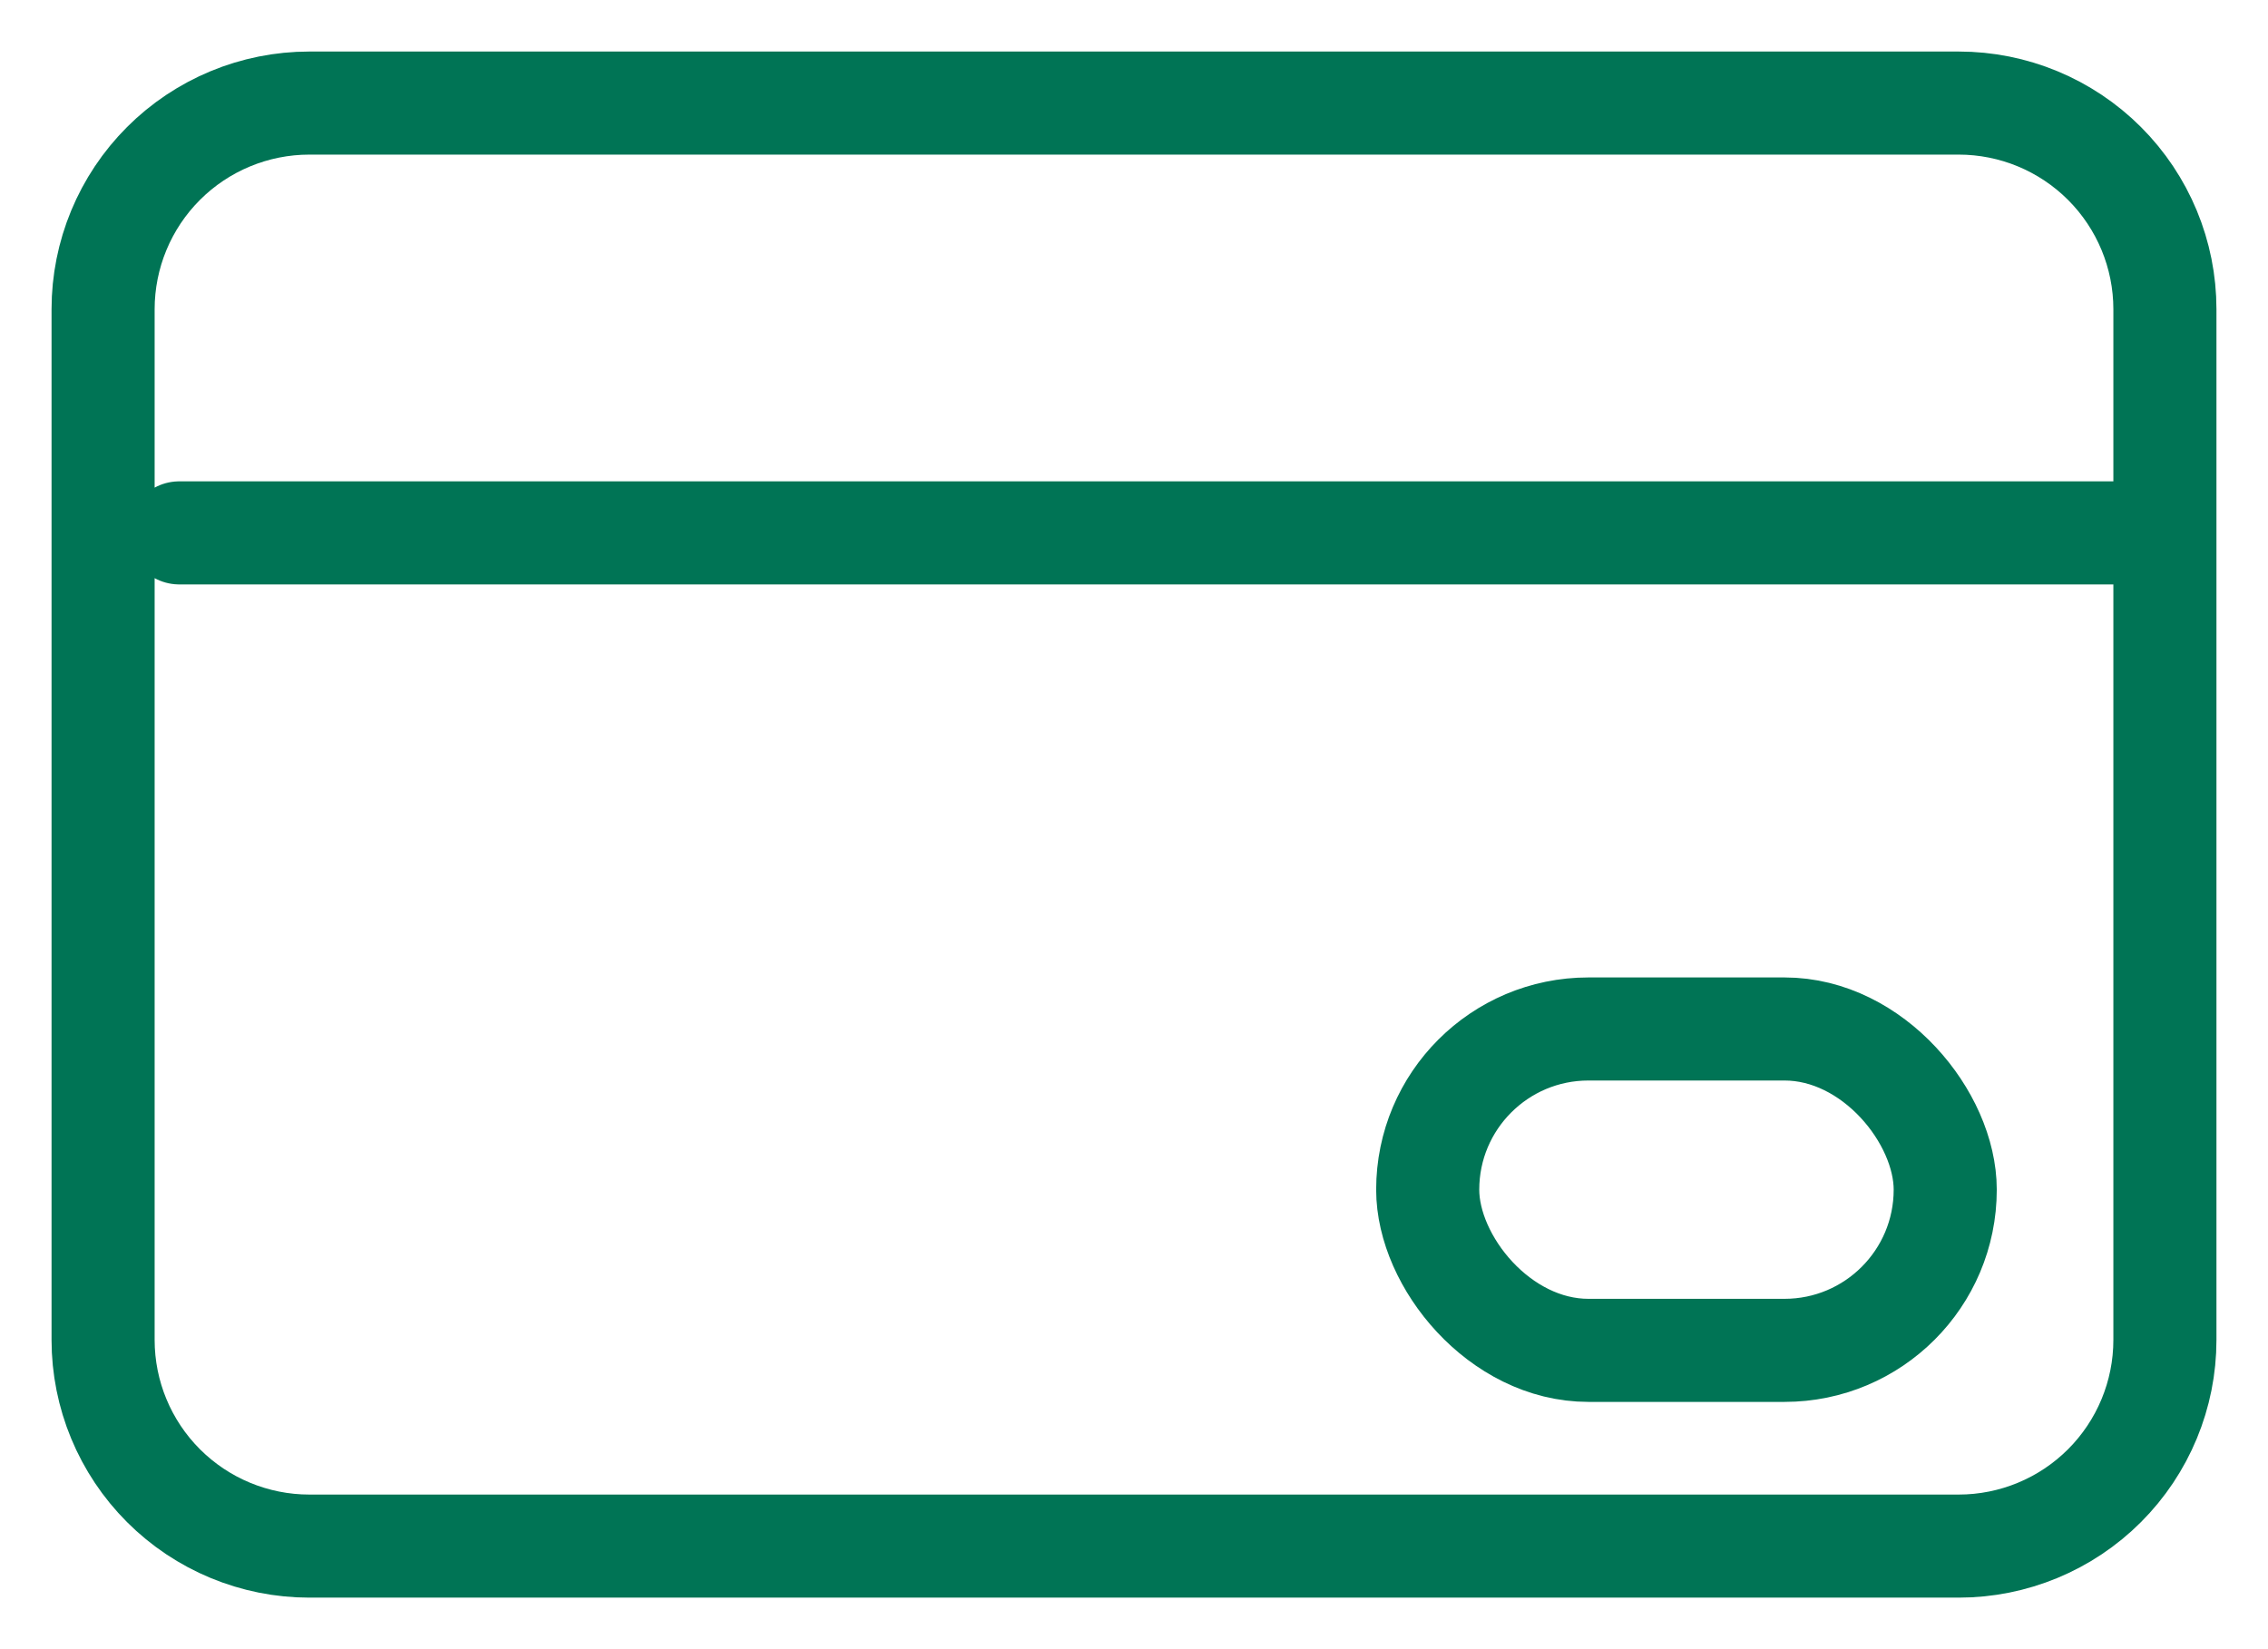 <svg xmlns:xlink="http://www.w3.org/1999/xlink" xmlns="http://www.w3.org/2000/svg" width="22" height="16" viewBox="0 0 22 16" fill="none"><path d="M21 5.17V13C21 13.53 20.789 14.039 20.414 14.414C20.039 14.789 19.53 15 19 15H3C2.47 15 1.961 14.789 1.586 14.414C1.211 14.039 1 13.53 1 13V3C1 2.47 1.211 1.961 1.586 1.586C1.961 1.211 2.47 1 3 1H19C19.53 1 20.039 1.211 20.414 1.586C20.789 1.961 21 2.47 21 3V5.17ZM21 5.17H1.739" stroke="#007455" stroke-linecap="round" stroke-linejoin="round"></path><rect x="13.849" y="9.983" width="5.02" height="3.118" rx="1.559" stroke="#007455"></rect></svg>